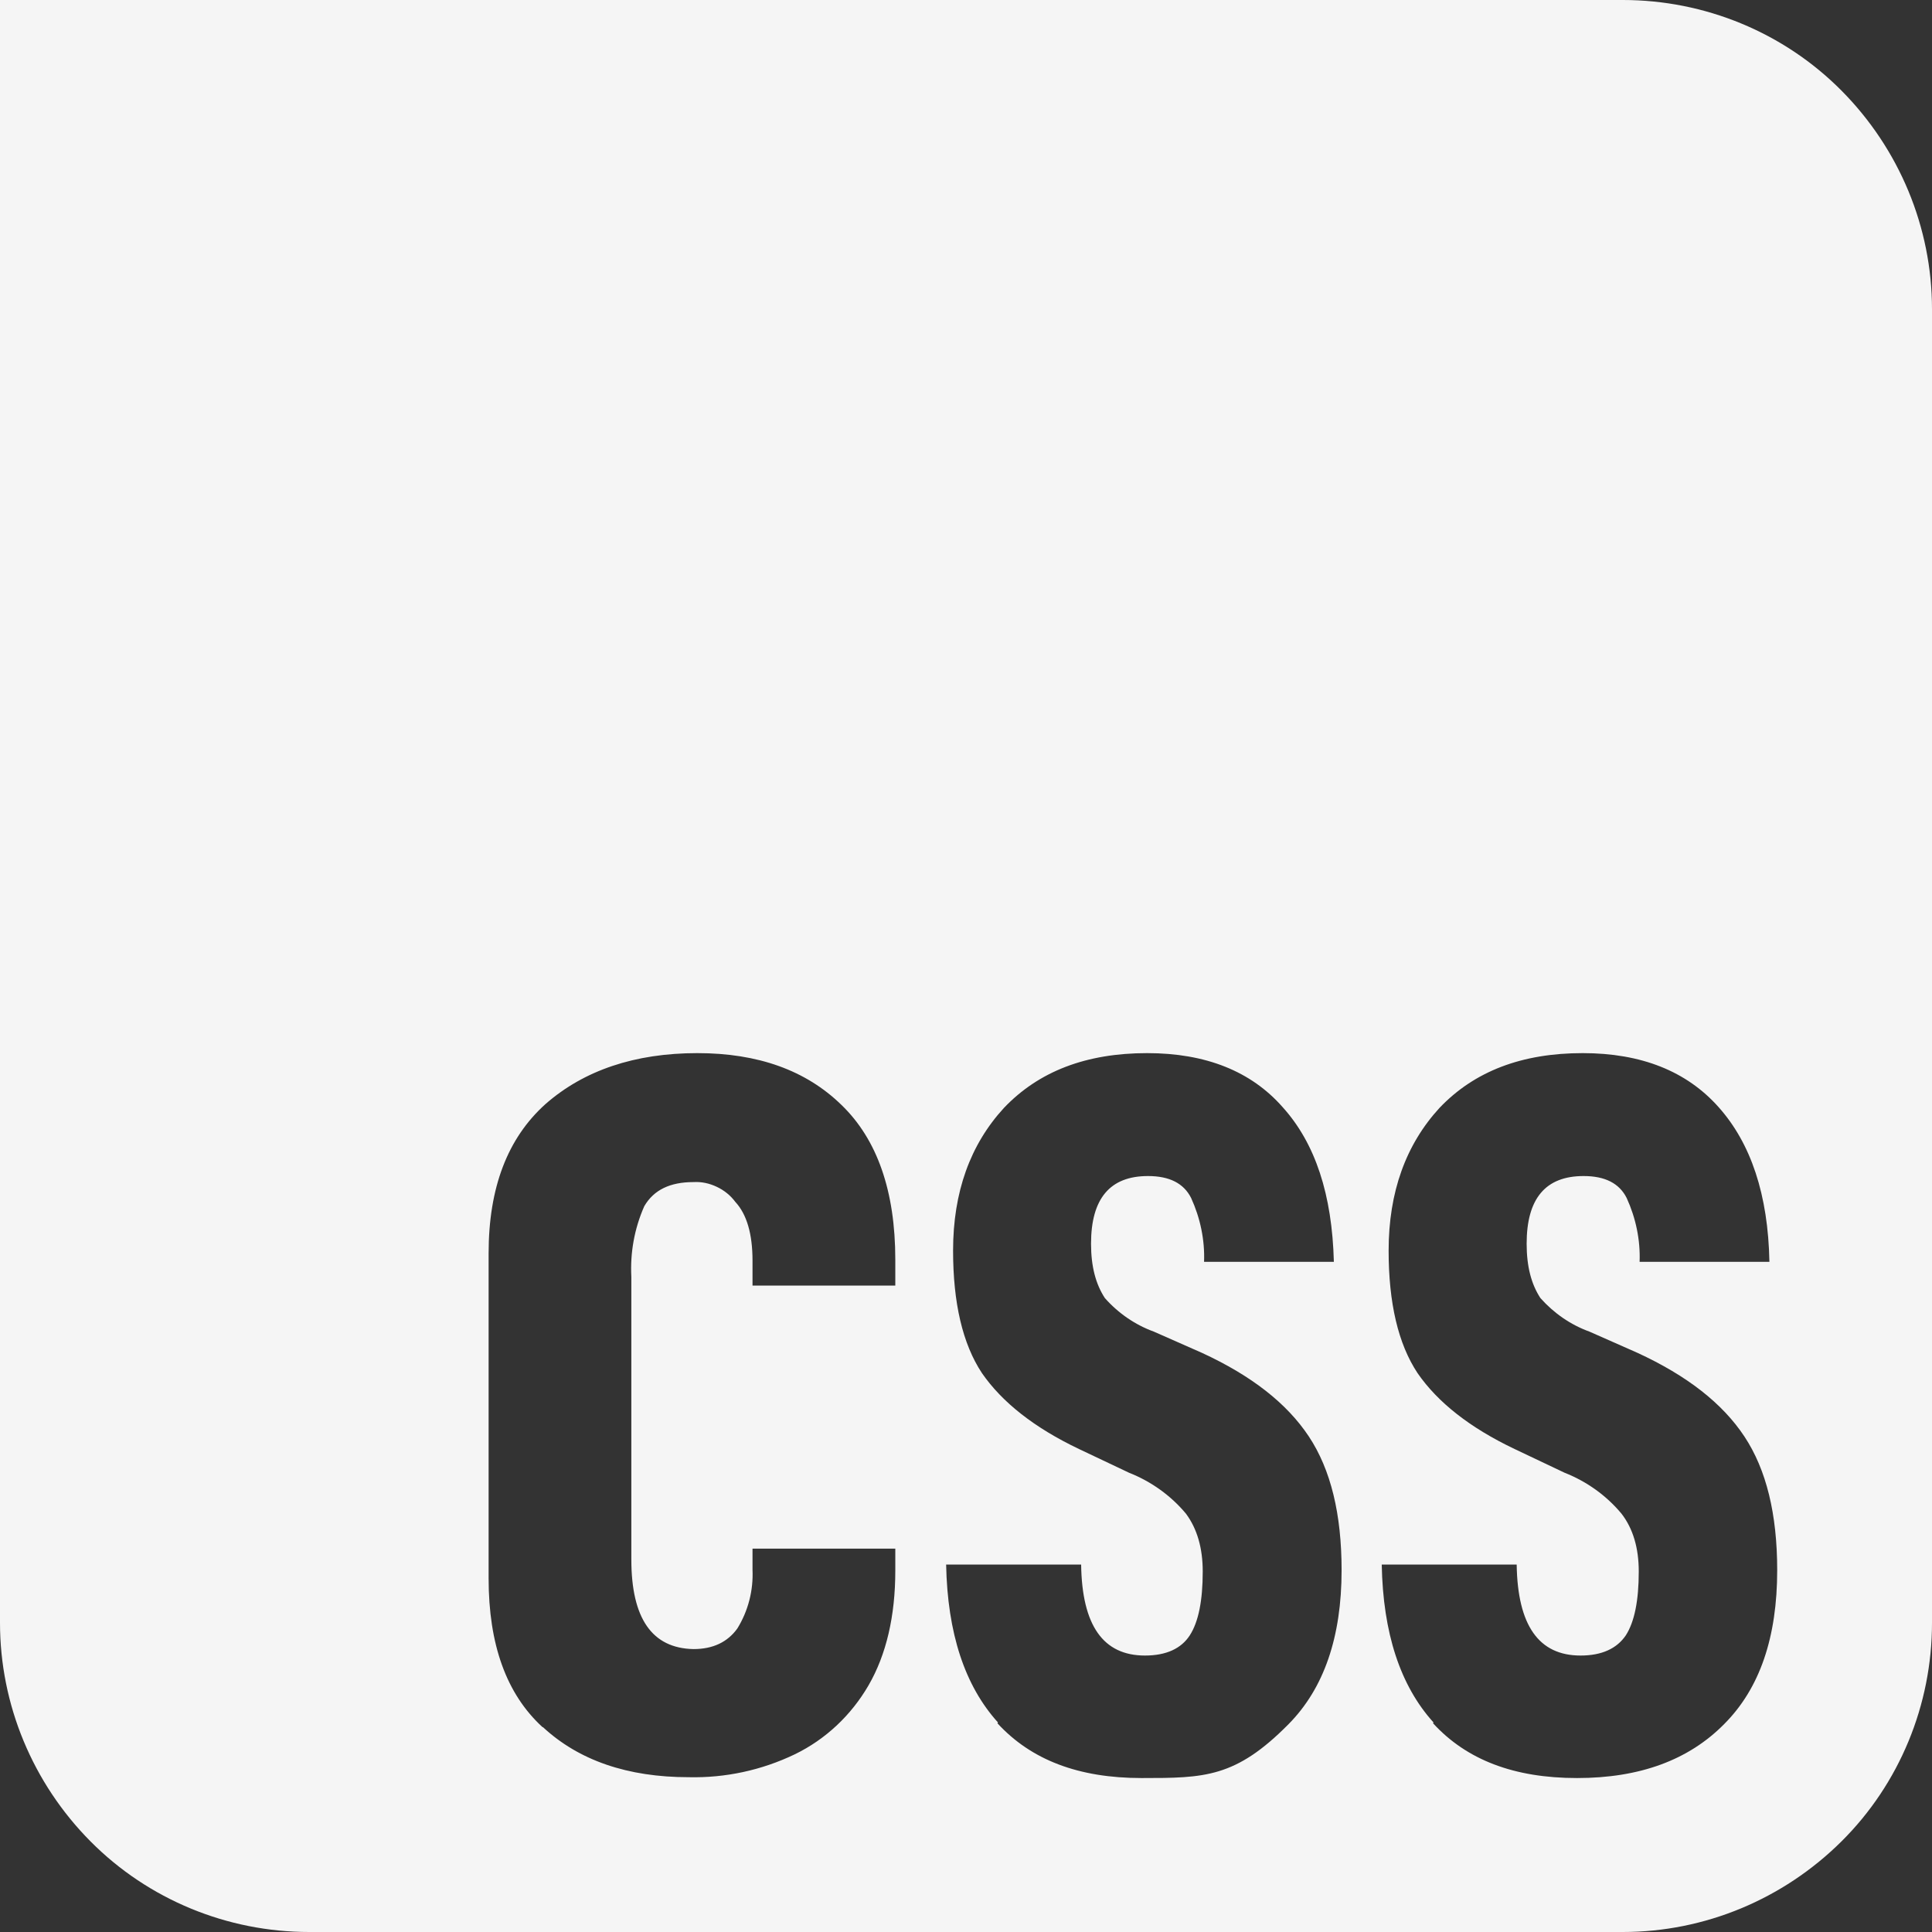 <svg width="32" height="32" viewBox="0 0 32 32" fill="none" xmlns="http://www.w3.org/2000/svg">
<rect x="0" y="0" width="32" height="32" fill="#333333" stroke="none"/>
<path d="M26.879 0H1.19209e-07V26.879C1.19209e-07 28.236 0.543 29.536 1.5 30.5C2.457 31.464 3.764 32 5.121 32H26.879C28.236 32 29.536 31.457 30.5 30.5C31.464 29.543 32 28.236 32 26.879V5.121C32 3.764 31.457 2.464 30.5 1.5C29.543 0.536 28.236 0 26.879 0ZM23.743 28.529C23.193 27.921 22.907 27.05 22.886 25.914H25.121C25.136 26.921 25.486 27.421 26.179 27.421C26.529 27.421 26.779 27.307 26.929 27.086C27.071 26.864 27.143 26.514 27.143 26.029C27.143 25.643 27.05 25.321 26.857 25.071C26.607 24.771 26.279 24.536 25.914 24.393L25.086 24C24.35 23.65 23.814 23.229 23.479 22.743C23.157 22.257 23 21.579 23 20.714C23 19.743 23.286 18.957 23.843 18.35C24.421 17.743 25.207 17.443 26.214 17.443C27.186 17.443 27.936 17.743 28.464 18.336C29 18.936 29.286 19.786 29.307 20.9H27.157C27.171 20.536 27.093 20.171 26.943 19.843C26.821 19.6 26.586 19.479 26.229 19.479C25.6 19.479 25.286 19.85 25.286 20.6C25.286 20.979 25.364 21.271 25.514 21.5C25.736 21.75 26.014 21.943 26.329 22.057L27.121 22.407C27.943 22.786 28.529 23.243 28.893 23.793C29.257 24.343 29.436 25.079 29.436 26.007C29.436 27.114 29.15 27.964 28.557 28.557C27.971 29.15 27.164 29.45 26.121 29.45C25.079 29.45 24.293 29.15 23.736 28.543L23.743 28.529ZM16.529 28.529C15.979 27.921 15.693 27.05 15.671 25.914H17.907C17.921 26.921 18.271 27.421 18.964 27.421C19.314 27.421 19.564 27.307 19.707 27.086C19.85 26.864 19.921 26.514 19.921 26.029C19.921 25.643 19.829 25.321 19.643 25.071C19.393 24.771 19.064 24.536 18.7 24.393L17.871 24C17.136 23.65 16.6 23.229 16.264 22.743C15.943 22.257 15.786 21.579 15.786 20.714C15.786 19.743 16.071 18.957 16.629 18.35C17.207 17.743 17.993 17.443 19 17.443C19.971 17.443 20.721 17.743 21.243 18.336C21.786 18.936 22.064 19.786 22.093 20.9H19.943C19.957 20.536 19.879 20.171 19.729 19.843C19.607 19.6 19.371 19.479 19.014 19.479C18.386 19.479 18.071 19.85 18.071 20.6C18.071 20.979 18.15 21.271 18.3 21.5C18.521 21.75 18.8 21.943 19.114 22.057L19.907 22.407C20.729 22.786 21.314 23.243 21.679 23.793C22.043 24.343 22.221 25.079 22.221 26.007C22.221 27.114 21.929 27.964 21.343 28.557C20.464 29.446 19.95 29.45 18.907 29.45C17.864 29.45 17.079 29.15 16.521 28.543L16.529 28.529ZM8.986 28.607C8.386 28.057 8.093 27.236 8.093 26.143V20.757C8.093 19.671 8.407 18.85 9.036 18.286C9.671 17.729 10.514 17.443 11.55 17.443C12.557 17.443 13.35 17.729 13.936 18.3C14.529 18.871 14.829 19.729 14.829 20.864V21.293H12.464V20.879C12.464 20.443 12.371 20.114 12.179 19.907C12.1 19.8 11.993 19.714 11.871 19.657C11.75 19.6 11.621 19.571 11.486 19.579C11.1 19.579 10.829 19.707 10.671 19.979C10.507 20.35 10.436 20.75 10.457 21.15V25.829C10.457 26.807 10.8 27.3 11.486 27.314C11.807 27.314 12.05 27.2 12.214 26.971C12.393 26.679 12.479 26.343 12.464 26V25.65H14.829V26.014C14.829 26.771 14.679 27.407 14.386 27.914C14.1 28.407 13.679 28.807 13.164 29.057C12.614 29.321 12.014 29.45 11.407 29.436C10.393 29.436 9.586 29.157 8.993 28.607H8.986Z" fill="#F5F5F5"/>
</svg>
